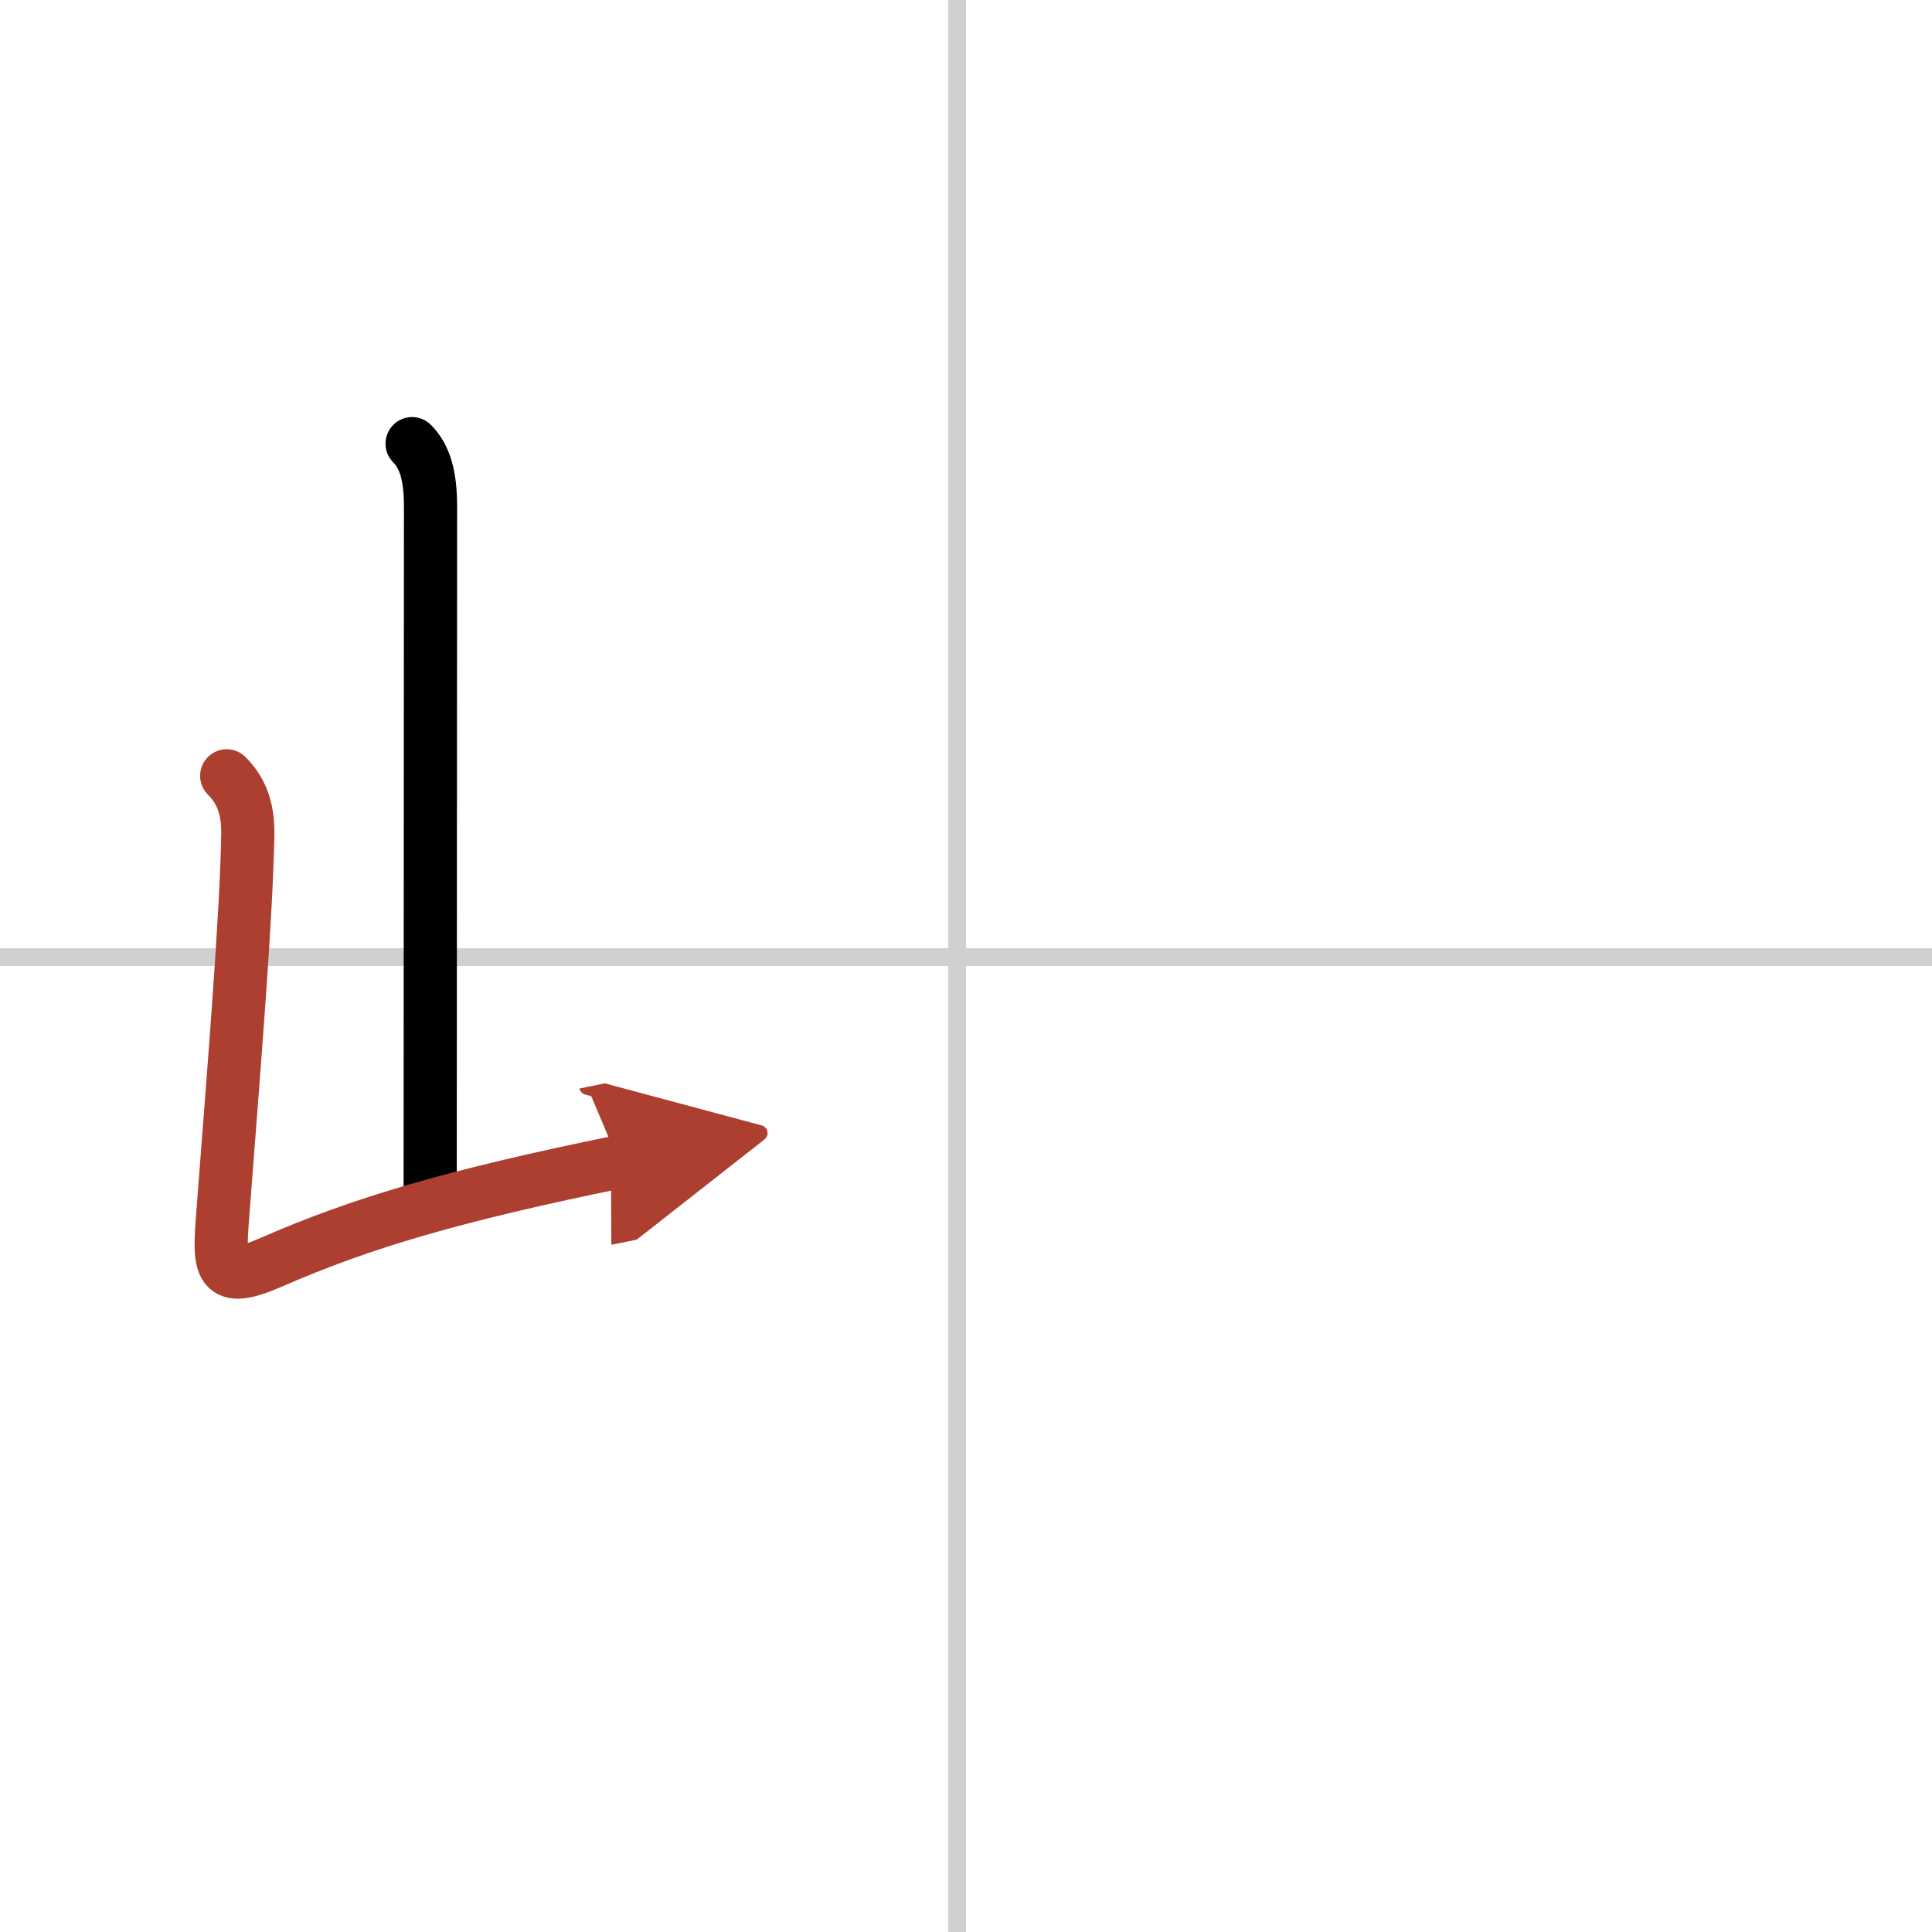 <svg width="400" height="400" viewBox="0 0 109 109" xmlns="http://www.w3.org/2000/svg"><defs><marker id="a" markerWidth="4" orient="auto" refX="1" refY="5" viewBox="0 0 10 10"><polyline points="0 0 10 5 0 10 1 5" fill="#ad3f31" stroke="#ad3f31"/></marker></defs><g fill="none" stroke="#000" stroke-linecap="round" stroke-linejoin="round" stroke-width="3"><rect width="100%" height="100%" fill="#fff" stroke="#fff"/><line x1="54" x2="54" y2="109" stroke="#d0d0d0" stroke-width="1"/><line x2="109" y1="54" y2="54" stroke="#d0d0d0" stroke-width="1"/><path d="m23.25 25.03c0.73 0.73 1.04 1.84 1.04 3.54 0 6.72-0.02 29.85-0.02 38.47"/><path d="m12.79 43.77c0.91 0.91 1.21 1.98 1.19 3.31-0.08 4.63-0.73 12.54-1.42 21.55-0.22 2.91-0.19 3.86 2.73 2.59 5.17-2.26 10.38-3.78 19.63-5.67" marker-end="url(#a)" stroke="#ad3f31"/></g></svg>
